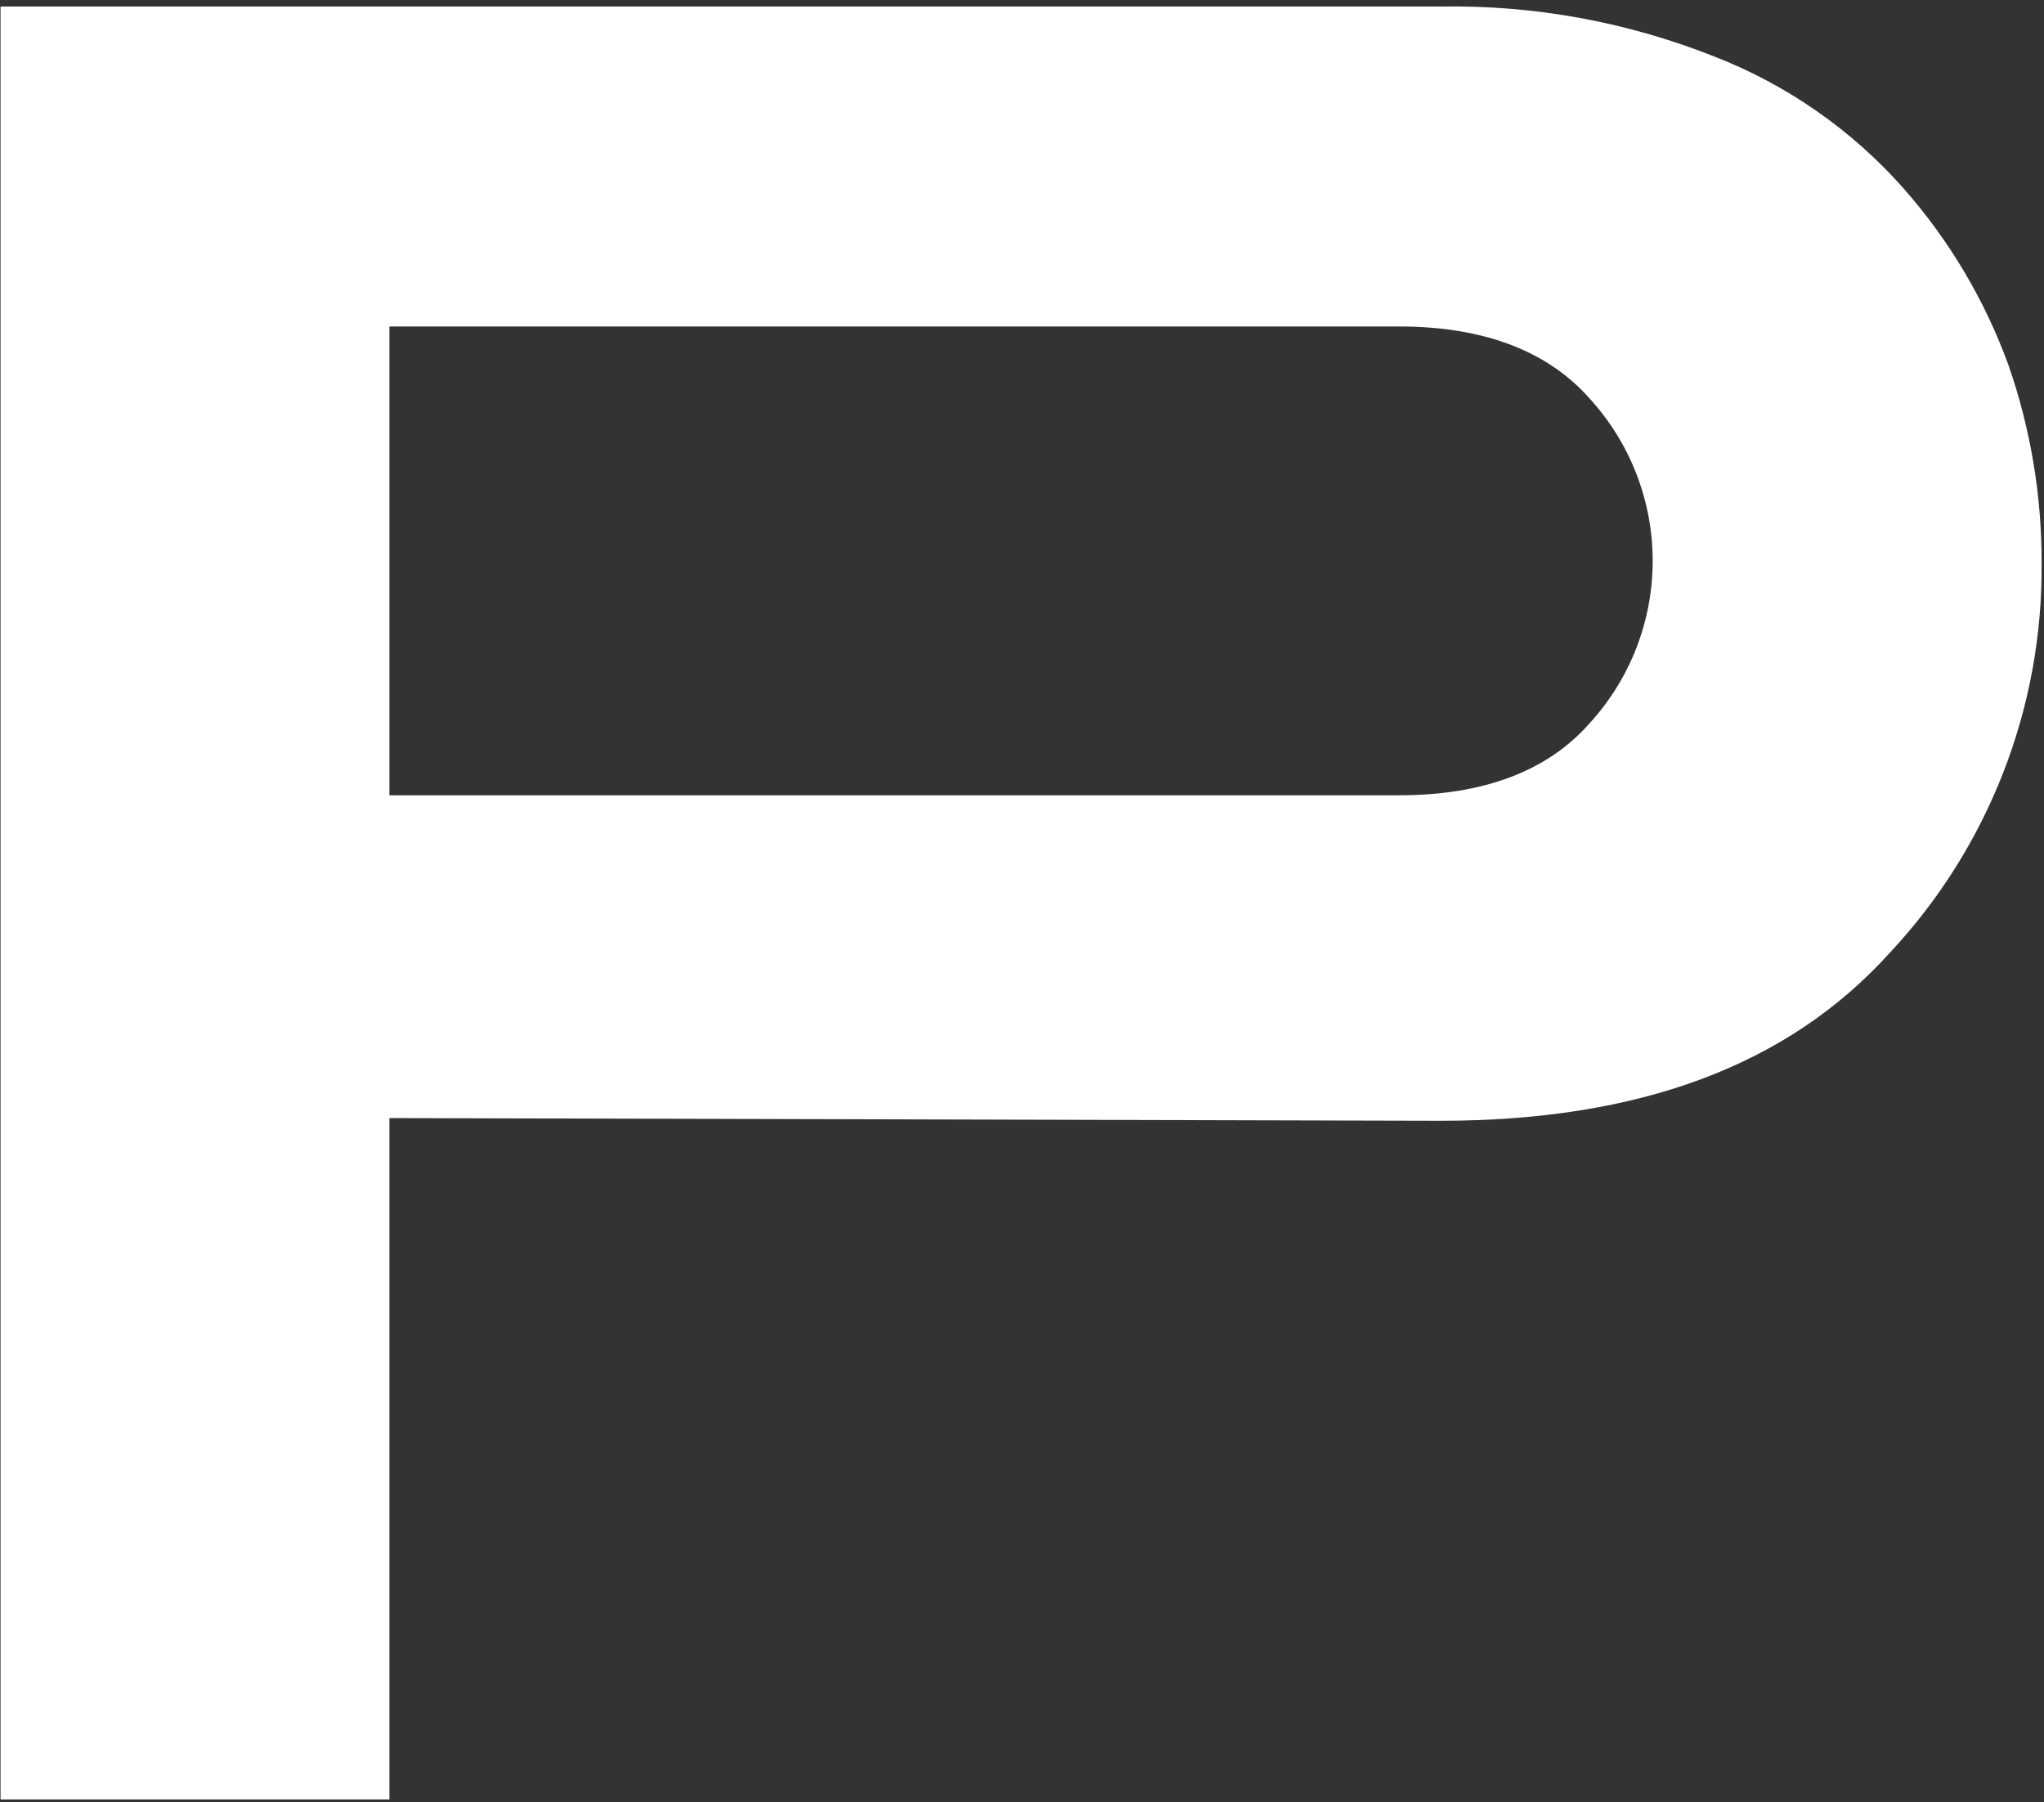 <?xml version="1.0" encoding="UTF-8"?> <svg xmlns="http://www.w3.org/2000/svg" width="313" height="276" viewBox="0 0 313 276" fill="none"><rect x="0" y="0" width="313" height="276" fill="#333333" stroke="none"/><path d="M289.42 145.865C304.507 129.725 312.817 108.405 312.633 86.313C312.675 75.966 310.959 65.687 307.559 55.915C303.948 45.976 298.505 36.803 291.512 28.872C283.563 19.88 273.571 12.928 262.377 8.6C249.079 3.336 234.87 0.754 220.57 1.001H0.084V275.552H59.637V171.211L220.57 171.625C250.968 171.625 273.787 163.197 289.42 145.865ZM243.368 110.809C237.032 117.994 227.32 121.783 214.234 121.783H59.637V49.993H214.234C227.32 49.993 237.011 53.803 243.368 60.968C249.612 67.765 253.077 76.658 253.077 85.888C253.077 95.118 249.612 104.012 243.368 110.809Z" fill="white"></path></svg> 